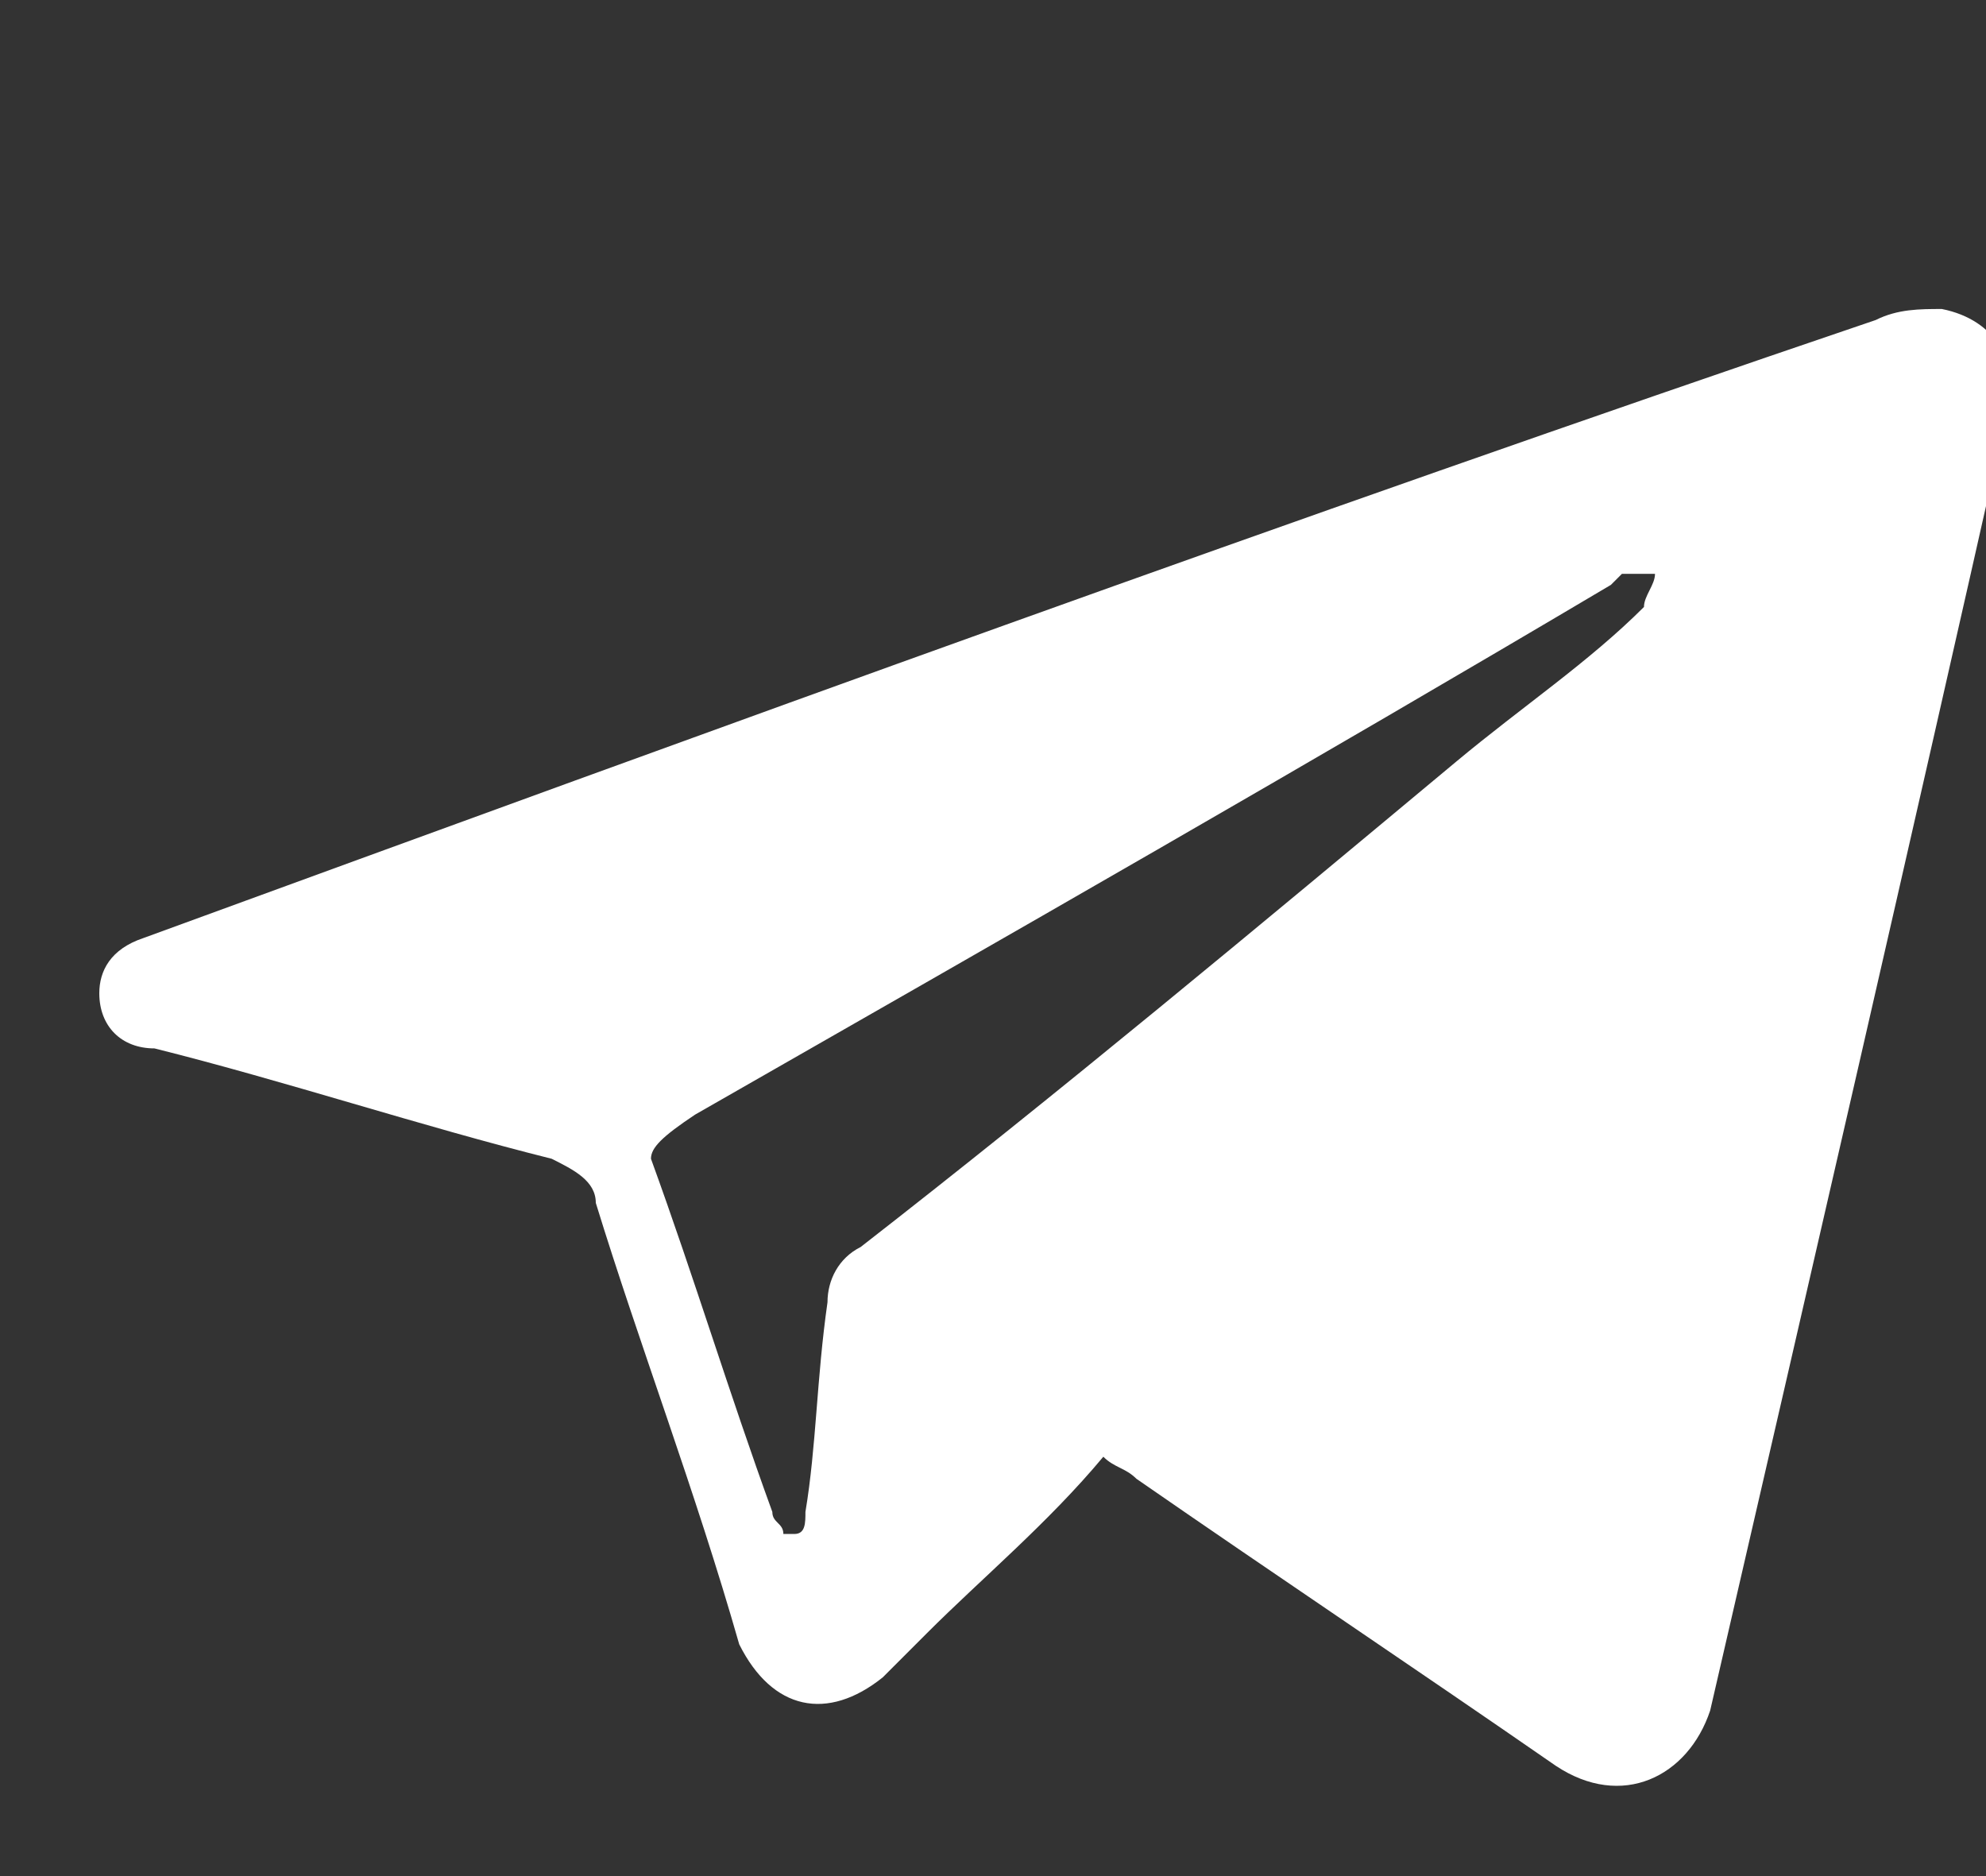 <svg width="18" height="17" viewBox="0 0 18 17" fill="none" xmlns="http://www.w3.org/2000/svg">
<rect x="0" y="0" width="18" height="17" fill="#333333" stroke="none"/>
<path d="M1.4,9.5c1.2,0.3,2.4,0.7,3.6,1c0.2,0.1,0.4,0.2,0.4,0.4c0.4,1.3,0.9,2.6,1.3,4C7,15.5,7.5,15.6,8,15.2
	c0.1-0.1,0.2-0.2,0.4-0.4c0.5-0.5,1.1-1,1.6-1.6c0.1,0.1,0.2,0.1,0.3,0.2c1.3,0.9,2.5,1.7,3.8,2.6c0.6,0.4,1.2,0.1,1.4-0.5
	c0.9-3.9,1.8-7.8,2.7-11.8c0.1-0.4-0.1-0.8-0.6-0.9c-0.2,0-0.4,0-0.6,0.1C11.7,4.7,6.5,6.6,1.3,8.5C1,8.6,0.9,8.8,0.9,9
	C0.9,9.3,1.1,9.5,1.4,9.5z M6.3,10.1c2.8-1.6,5.6-3.2,8.3-4.8c0,0,0.1-0.1,0.1-0.1c0.1,0,0.2,0,0.3,0c0,0.1-0.1,0.2-0.1,0.3
	c-0.5,0.5-1.1,0.9-1.7,1.4c-1.8,1.5-3.6,3-5.4,4.4c-0.2,0.1-0.3,0.3-0.3,0.5c-0.1,0.7-0.1,1.3-0.2,1.9c0,0.1,0,0.2-0.1,0.2
	c0,0-0.1,0-0.1,0c0-0.1-0.1-0.1-0.1-0.2c-0.4-1.1-0.7-2.1-1.1-3.2C5.9,10.4,6,10.3,6.3,10.1z" fill="white"/>
</svg>